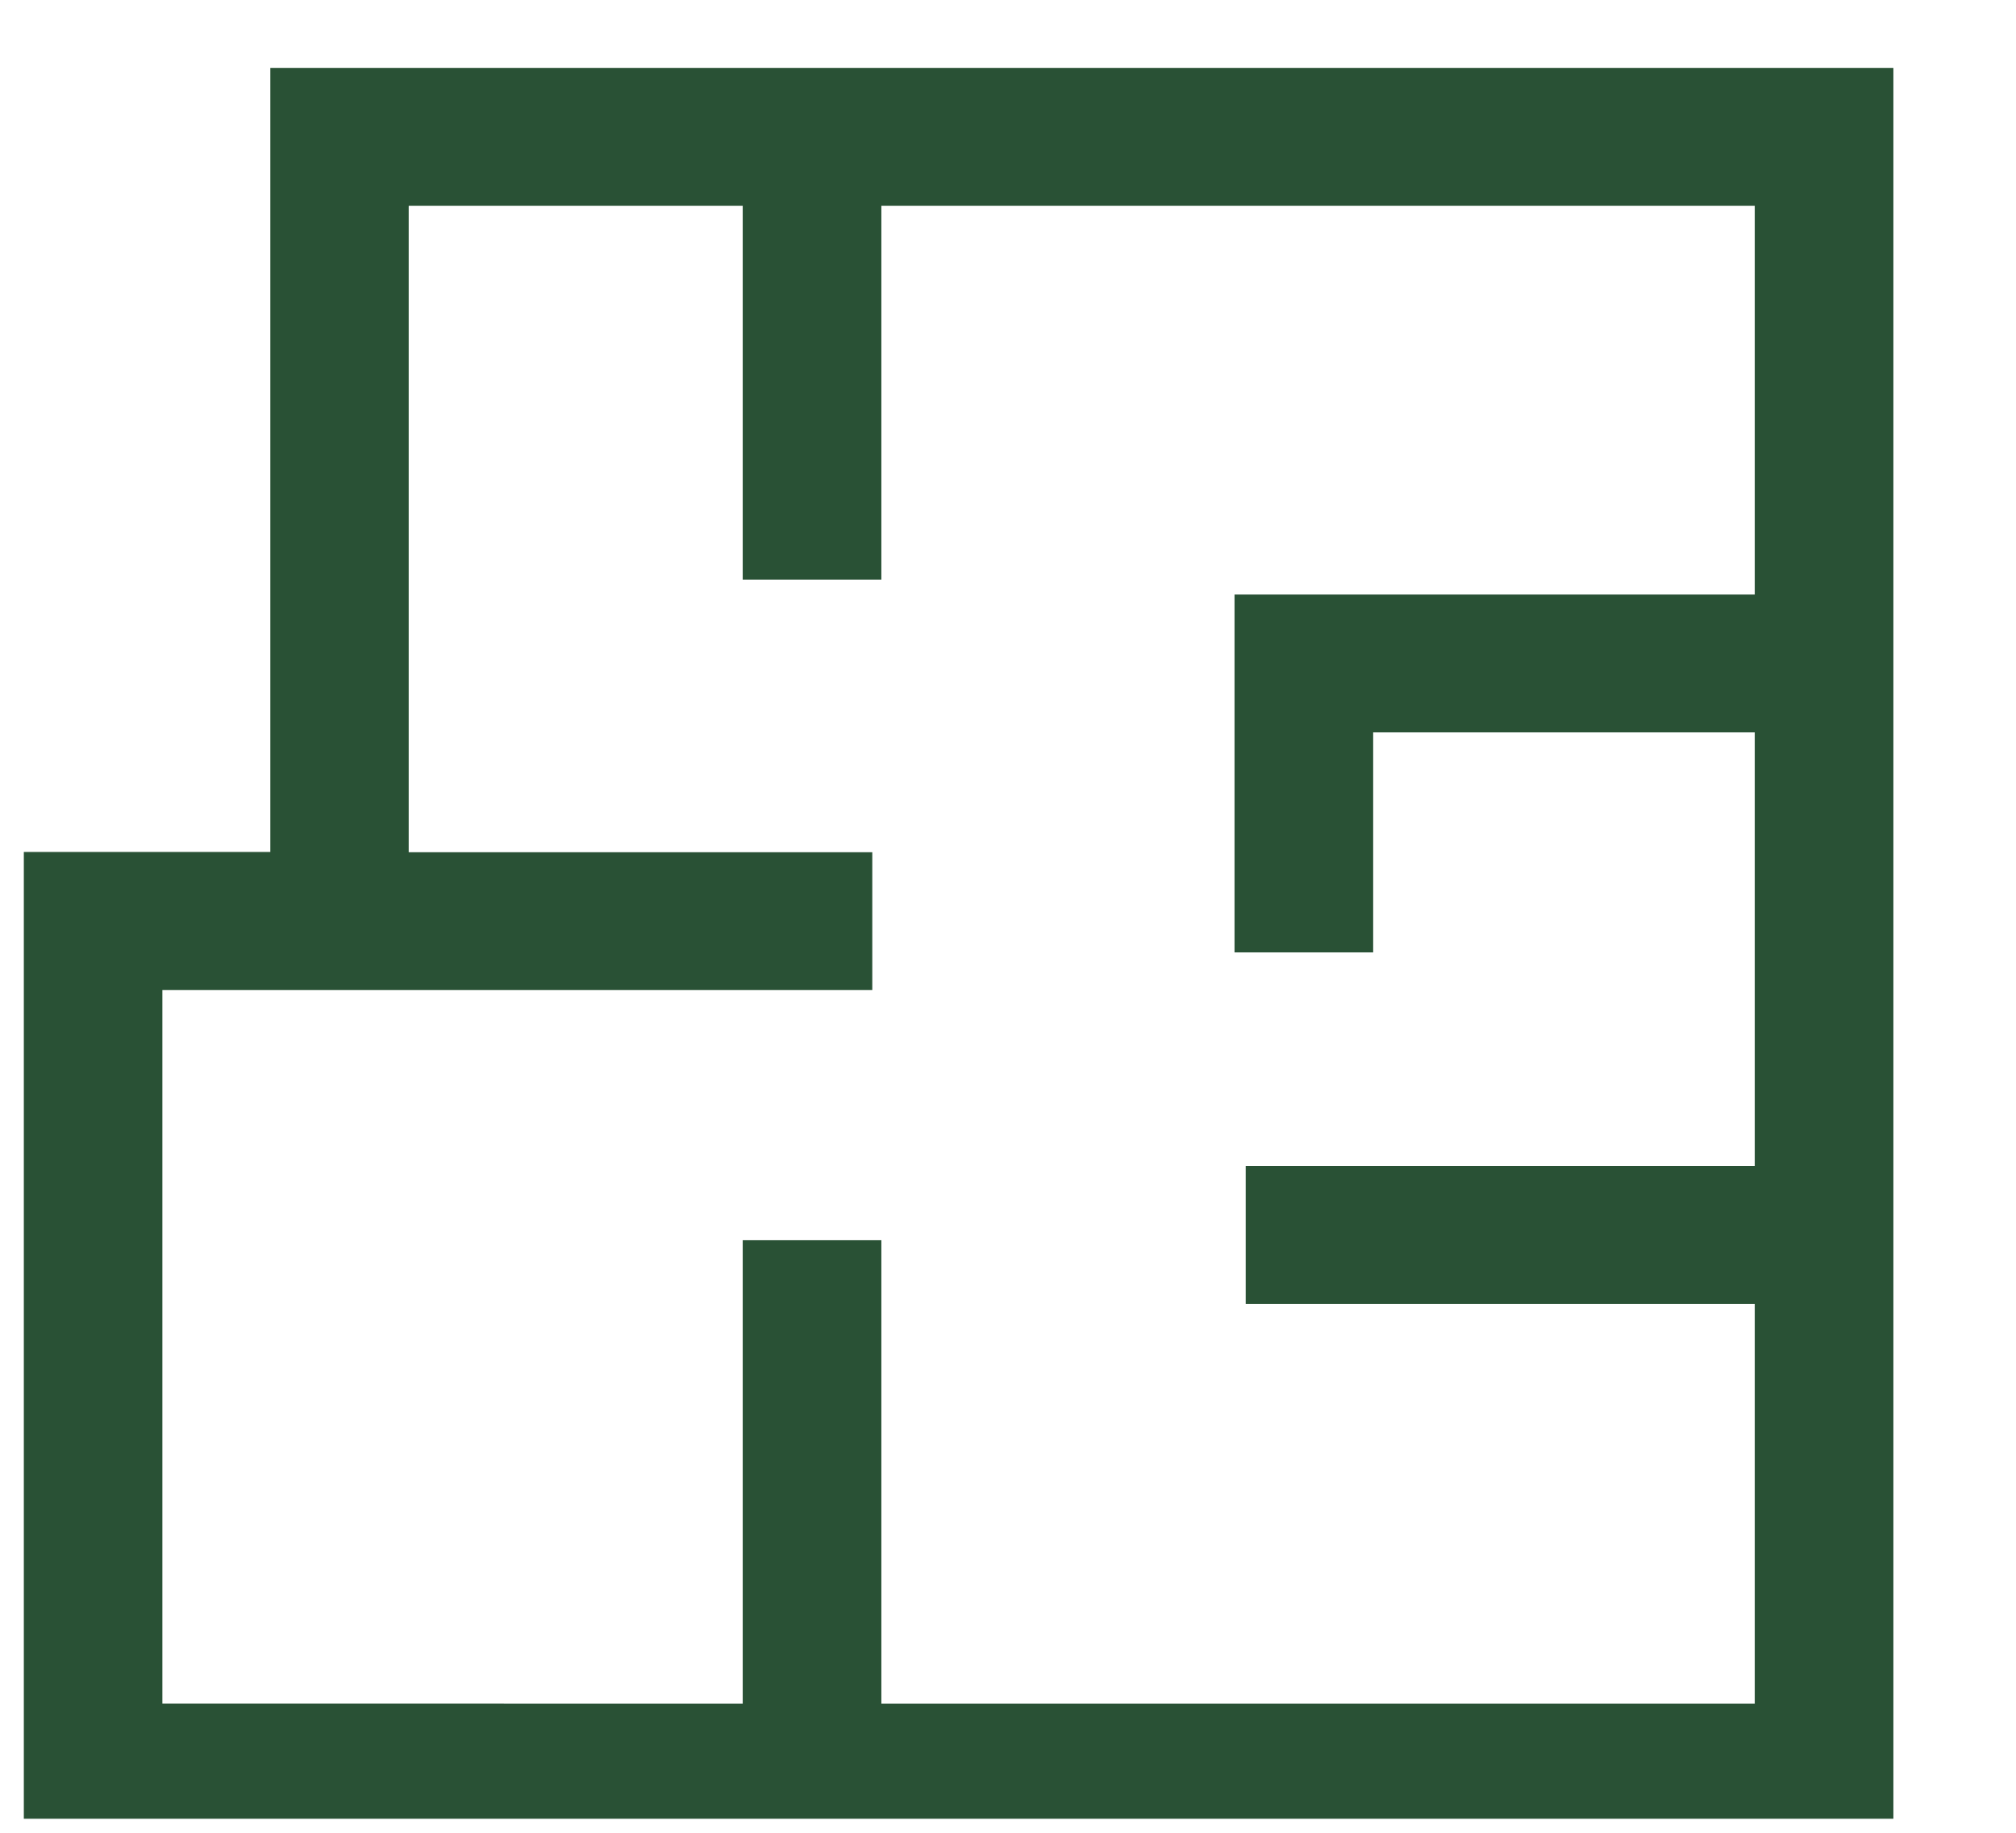 <?xml version="1.0" encoding="UTF-8"?> <svg xmlns="http://www.w3.org/2000/svg" width="22" height="20" viewBox="0 0 22 20" fill="none"><g clip-path="url(#clip0_3943_179)"><path d="M2.95 9.297H0.26V20.091H20.662V0.741H2.95V9.298L2.95 9.297ZM4.463 2.245H8.105V6.325H9.618V2.245H19.149V6.488H13.472V10.393H14.985V7.992H19.149V12.725H13.594V14.229H19.149V18.591H9.618V13.534H8.105V18.591L1.772 18.59V10.804H9.519V9.3H4.46V2.248L4.463 2.245ZM25.681 8.039H24.168V5.26H25.681V8.039ZM24.168 9.026H25.681V11.806H24.168V9.026ZM24.168 12.793H25.681V15.572H24.168V12.793ZM25.681 18.59H27.382V20.095H22.469V18.59H24.169V16.563H25.682V18.59H25.681ZM7.872 -3.154H5.002V-4.659H7.872V-3.154ZM11.858 -3.154H8.987V-4.659H11.858V-3.154ZM15.842 -3.154H12.971V-4.659H15.842V-3.154ZM1.773 -1.461H0.26V-6.35H1.773V-4.659H3.887V-3.154H1.773V-1.461ZM19.149 -6.35H20.662V-1.465H19.149V-3.156H16.959V-4.66H19.149V-6.351V-6.35ZM27.382 0.741V2.246H25.681V4.273H24.169V2.246H22.468V0.741H27.382Z" fill="#295135"></path></g><defs><clipPath id="clip0_3943_179"><rect width="22" height="19.744" fill="white" transform="translate(0 0.103)"></rect></clipPath></defs></svg> 